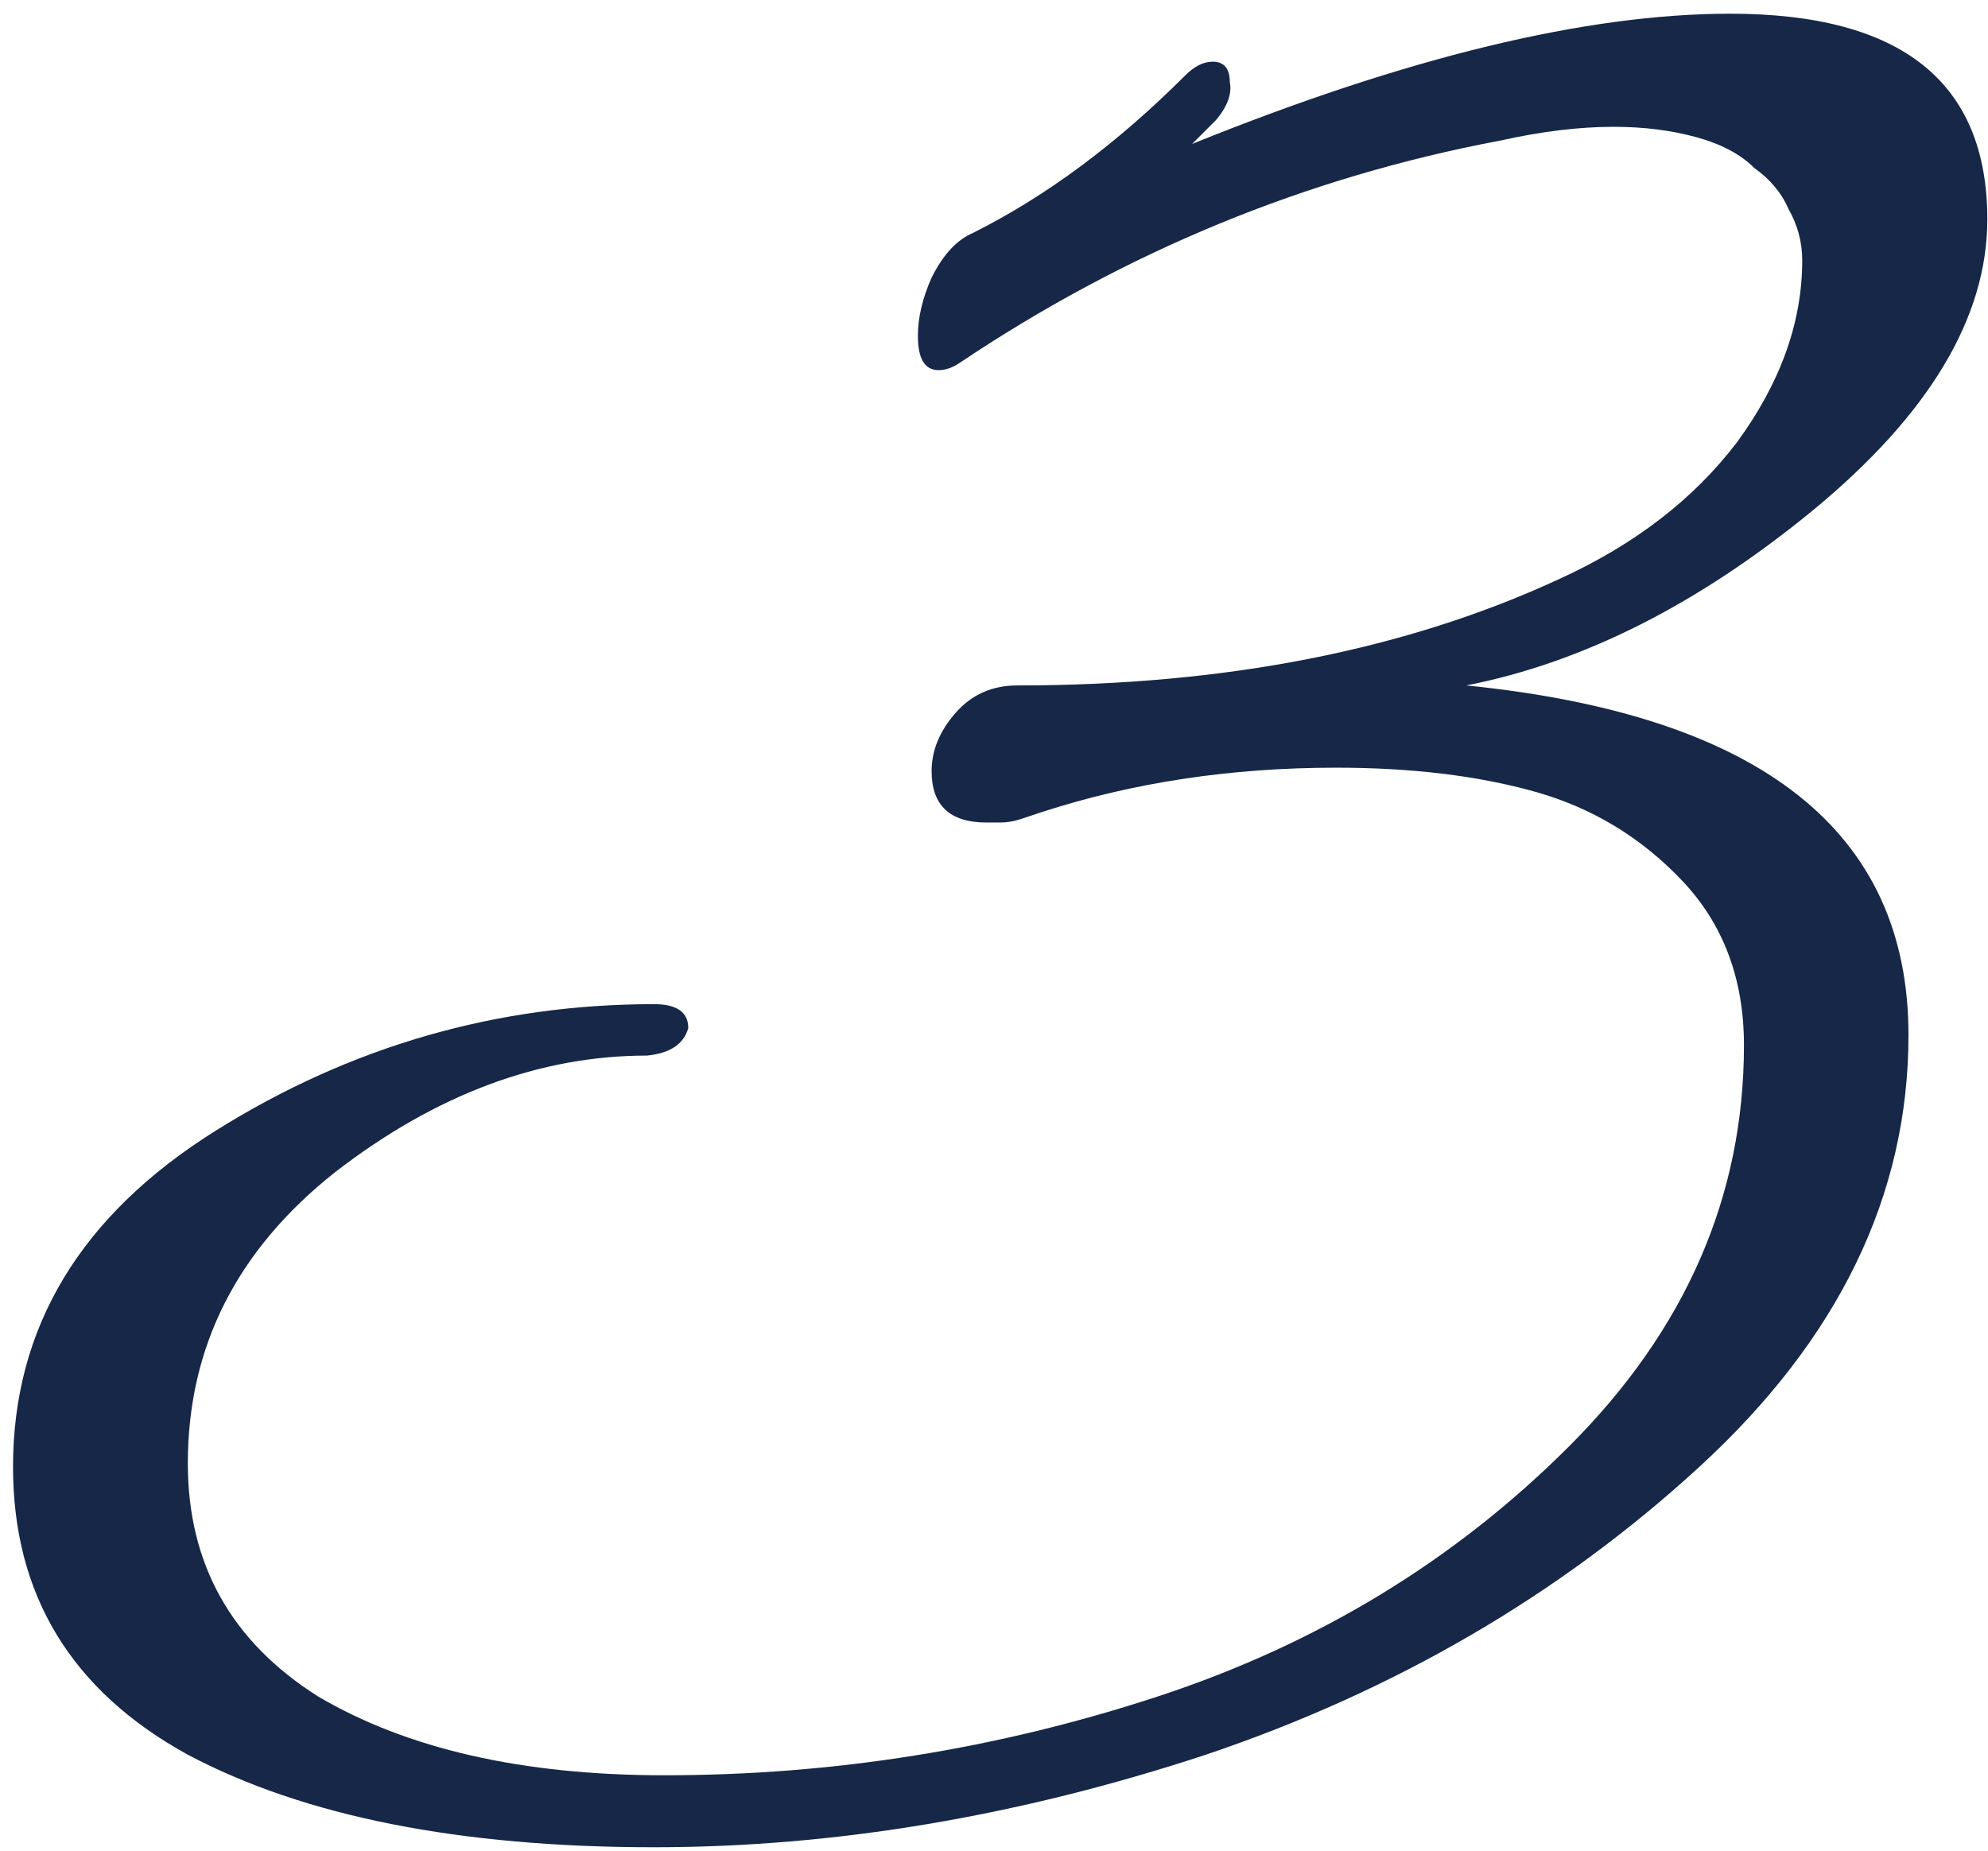 <?xml version="1.0" encoding="UTF-8"?> <svg xmlns="http://www.w3.org/2000/svg" width="58" height="54" viewBox="0 0 58 54" fill="none"><path d="M42.78 20C51.38 20.867 55.68 24.267 55.68 30.2C55.68 34.867 53.647 39.067 49.58 42.8C45.513 46.533 40.713 49.333 35.18 51.2C29.713 53 24.347 53.9 19.08 53.9C13.413 53.9 8.88 53 5.48 51.2C2.08 49.333 0.38 46.533 0.38 42.8C0.38 38.733 2.347 35.467 6.28 33C10.213 30.533 14.48 29.3 19.08 29.3C19.747 29.3 20.08 29.533 20.08 30C19.947 30.467 19.547 30.733 18.88 30.8C15.747 30.8 12.713 31.933 9.78 34.2C6.913 36.467 5.48 39.3 5.48 42.7C5.48 45.633 6.747 47.9 9.28 49.5C11.88 51.033 15.247 51.8 19.38 51.8C24.313 51.8 29.113 51.033 33.78 49.5C38.447 47.967 42.447 45.533 45.78 42.2C49.18 38.8 50.88 34.9 50.88 30.5C50.88 28.567 50.28 26.967 49.08 25.7C47.88 24.433 46.447 23.567 44.78 23.1C43.113 22.633 41.18 22.4 38.98 22.4C35.913 22.4 33.047 22.833 30.38 23.7C30.18 23.767 29.98 23.833 29.78 23.9C29.58 23.967 29.38 24 29.18 24C29.047 24 28.913 24 28.78 24C27.713 24 27.18 23.5 27.18 22.5C27.18 21.9 27.413 21.333 27.88 20.8C28.347 20.267 28.947 20 29.68 20C35.747 20 41.013 18.967 45.48 16.9C47.68 15.9 49.413 14.567 50.68 12.9C51.947 11.167 52.58 9.4 52.58 7.6C52.58 7.067 52.447 6.567 52.18 6.1C51.98 5.633 51.647 5.233 51.18 4.9C50.78 4.5 50.213 4.2 49.48 4C48.747 3.8 47.947 3.7 47.08 3.7C46.08 3.7 44.98 3.833 43.78 4.1C38.113 5.167 32.847 7.333 27.98 10.6C27.78 10.733 27.58 10.8 27.38 10.8C26.98 10.8 26.78 10.467 26.78 9.8C26.78 9.267 26.913 8.7 27.18 8.1C27.513 7.433 27.913 7 28.38 6.8C30.513 5.733 32.58 4.2 34.58 2.2C34.847 1.933 35.113 1.8 35.38 1.8C35.713 1.8 35.88 2 35.88 2.4C35.947 2.733 35.813 3.1 35.48 3.5L34.78 4.2C41.047 1.667 46.28 0.4 50.48 0.4C55.48 0.4 57.98 2.4 57.98 6.4C57.98 9.267 56.28 12.1 52.88 14.9C49.547 17.633 46.18 19.333 42.78 20Z" fill="#162748"></path></svg> 
